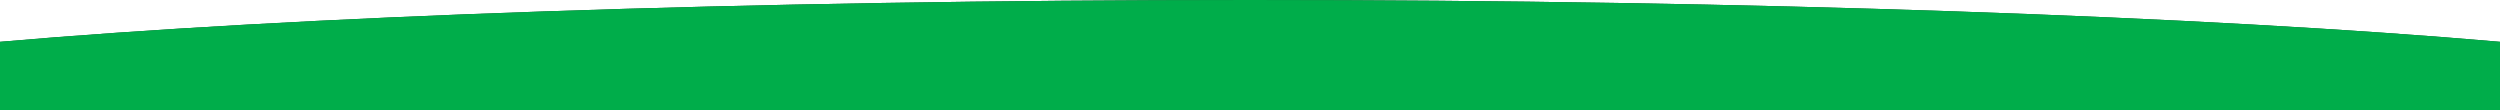 <?xml version="1.0" encoding="UTF-8"?> <!-- Generator: Adobe Illustrator 26.5.1, SVG Export Plug-In . SVG Version: 6.00 Build 0) --> <svg xmlns="http://www.w3.org/2000/svg" xmlns:xlink="http://www.w3.org/1999/xlink" id="Layer_1" x="0px" y="0px" viewBox="0 0 1920 84.8" style="enable-background:new 0 0 1920 84.8;" xml:space="preserve"> <style type="text/css"> .st0{fill:#154928;} .st1{fill:#00AD4A;} </style> <path class="st0" d="M1920,32.1v52.7H0V32.1C224.4,12.6,571,0,960,0S1695.6,12.6,1920,32.1z"></path> <path class="st1" d="M1920,32.1v52.7H0V32.1C224.4,12.6,571,0,960,0S1695.6,12.6,1920,32.1z"></path> </svg> 